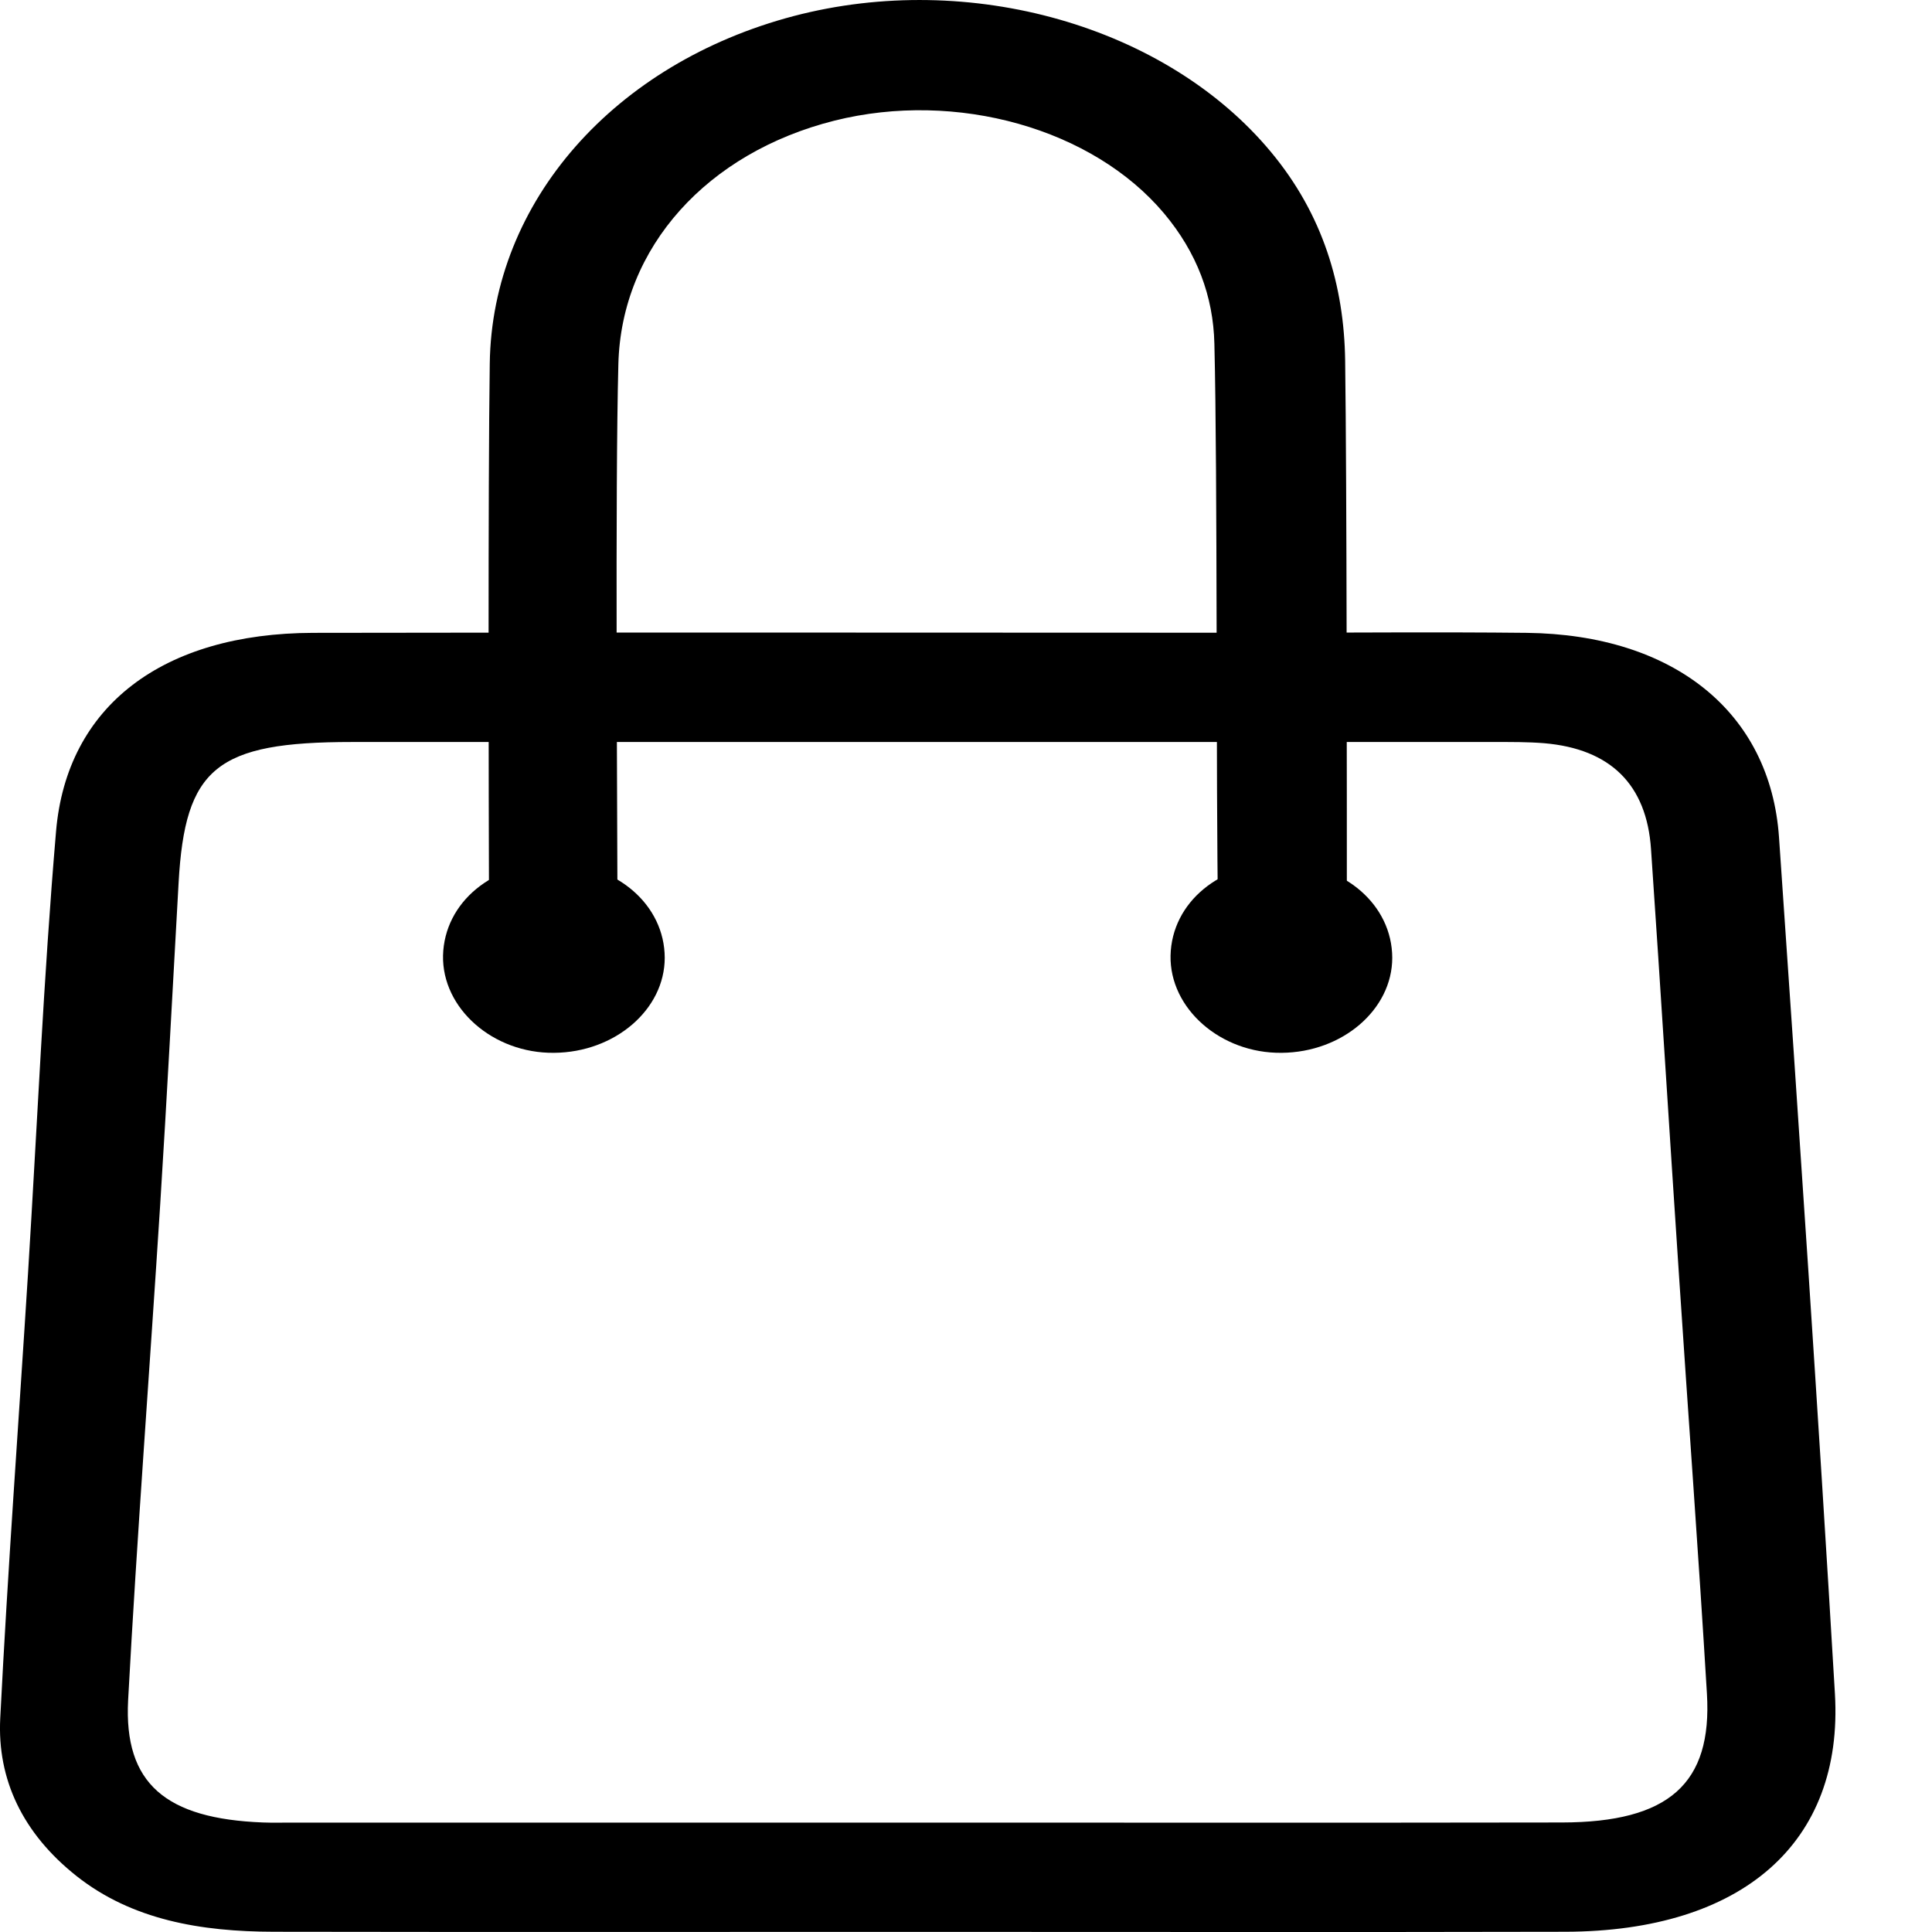 <svg width="16" height="16" viewBox="0 0 16 16" fill="none" xmlns="http://www.w3.org/2000/svg">
<path d="M7.573 15.999C5.805 15.999 4.036 16.001 2.268 15.998C1.665 15.997 1.094 15.901 0.633 15.536C0.189 15.184 -0.024 14.737 0.002 14.23C0.064 13.001 0.155 11.774 0.232 10.546C0.308 9.326 0.36 8.105 0.464 6.887C0.552 5.845 1.349 5.244 2.594 5.241C5.207 5.236 7.821 5.24 10.433 5.24C11.17 5.24 11.907 5.233 12.643 5.241C13.859 5.255 14.661 5.897 14.733 6.934C14.896 9.297 15.056 11.661 15.196 14.026C15.269 15.263 14.427 15.994 12.965 15.998C11.167 16.002 9.37 15.999 7.573 15.999ZM7.602 15.094C9.38 15.094 11.159 15.096 12.937 15.093C13.818 15.091 14.181 14.774 14.136 14.026C14.067 12.873 13.981 11.72 13.905 10.567C13.826 9.389 13.754 8.21 13.673 7.032C13.637 6.496 13.336 6.202 12.789 6.155C12.653 6.144 12.514 6.145 12.377 6.145C9.223 6.145 6.069 6.145 2.915 6.145C1.793 6.145 1.532 6.357 1.479 7.312C1.429 8.198 1.383 9.084 1.327 9.97C1.24 11.341 1.135 12.711 1.061 14.081C1.025 14.771 1.372 15.062 2.178 15.093C2.256 15.096 2.335 15.094 2.413 15.094C4.144 15.094 5.873 15.094 7.602 15.094Z" fill="black"/>
<path d="M4.596 7.146C5.108 7.151 5.504 7.494 5.505 7.932C5.505 8.36 5.093 8.715 4.589 8.719C4.084 8.725 3.66 8.352 3.669 7.913C3.68 7.473 4.079 7.142 4.596 7.146Z" fill="black"/>
<path d="M10.621 7.146C11.133 7.151 11.529 7.494 11.53 7.932C11.53 8.36 11.118 8.715 10.614 8.719C10.109 8.725 9.685 8.352 9.694 7.913C9.704 7.473 10.104 7.142 10.621 7.146Z" fill="black"/>
<path d="M5.114 7.599C5.112 6.558 5.094 4.058 5.121 3.017C5.145 2.042 5.863 1.262 6.911 0.999C7.922 0.746 9.05 1.065 9.64 1.767C9.912 2.091 10.048 2.453 10.057 2.847C10.084 3.945 10.069 6.501 10.088 7.599H11.154C11.154 6.547 11.154 4.037 11.14 2.985C11.131 2.366 10.957 1.777 10.525 1.258C9.659 0.216 8.033 -0.25 6.573 0.133C5.092 0.523 4.074 1.666 4.056 3.011C4.041 4.054 4.047 6.556 4.05 7.599L5.114 7.599Z" fill="black"/>
</svg>

